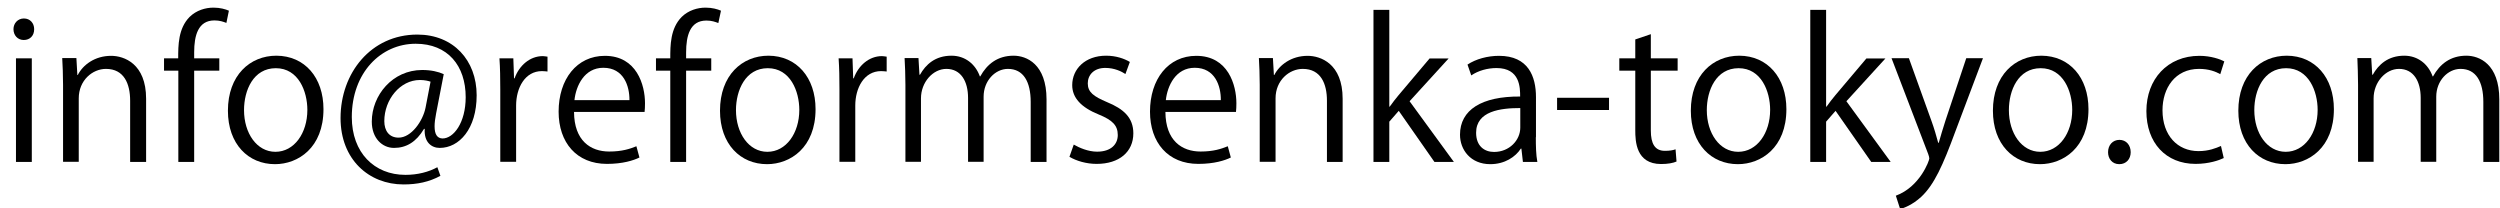 <?xml version="1.0" encoding="utf-8"?>
<!-- Generator: Adobe Illustrator 27.7.0, SVG Export Plug-In . SVG Version: 6.00 Build 0)  -->
<svg version="1.1" id="レイヤー_1" xmlns="http://www.w3.org/2000/svg" xmlns:xlink="http://www.w3.org/1999/xlink" x="0px"
	 y="0px" viewBox="0 0 180 15" style="enable-background:new 0 0 180 15;" xml:space="preserve">
<g>
	<path d="M1.71,2.88c-0.44,0-0.74-0.34-0.74-0.78c0-0.42,0.31-0.77,0.75-0.77c0.45,0,0.74,0.34,0.74,0.77
		C2.46,2.58,2.15,2.88,1.71,2.88z M2.28,11.66H1.15V4.2h1.14V11.66z"/>
	<path d="M10.51,11.66H9.37V7.25c0-1.22-0.44-2.29-1.74-2.29c-0.97,0-1.96,0.82-1.96,2.12v4.57H4.54V6.11
		c0-0.77-0.03-1.33-0.06-1.93H5.5L5.57,5.4h0.03c0.37-0.73,1.23-1.38,2.4-1.38c0.93,0,2.52,0.56,2.52,3.09V11.66z"/>
	<path d="M12.83,4.2c0-0.93,0-2.15,0.82-2.98c0.49-0.48,1.14-0.67,1.72-0.67c0.48,0,0.86,0.11,1.11,0.22L16.3,1.65
		c-0.21-0.08-0.47-0.18-0.86-0.18c-1.18,0-1.46,1.09-1.46,2.3V4.2h1.81v0.89h-1.81v6.57h-1.14V5.09h-1.03V4.2H12.83z"/>
	<path d="M23.29,7.86c0,2.78-1.83,3.96-3.49,3.96c-1.92,0-3.39-1.44-3.39-3.85c0-2.55,1.59-3.96,3.49-3.96
		C21.94,4.02,23.29,5.58,23.29,7.86z M19.86,4.91c-1.62,0-2.29,1.59-2.29,3.02c0,1.66,0.92,3,2.26,3c1.35,0,2.3-1.34,2.3-3.02
		C22.13,6.58,21.49,4.91,19.86,4.91z"/>
	<path d="M31.4,8.17c-0.07,0.36-0.11,0.67-0.11,0.92c0,0.59,0.19,0.86,0.56,0.88c0.81,0.01,1.68-1.14,1.68-2.97
		c0-2.27-1.29-3.85-3.6-3.85c-2.5,0-4.6,2.08-4.6,5.28c0,2.56,1.62,4.16,3.86,4.16c0.89,0,1.68-0.21,2.3-0.55l0.22,0.62
		c-0.81,0.44-1.66,0.62-2.66,0.62c-2.48,0-4.53-1.79-4.53-4.78c0-3.23,2.18-6.01,5.53-6.01c2.59,0,4.27,1.85,4.27,4.37
		c0,2.42-1.26,3.79-2.66,3.79c-0.59,0-1.14-0.41-1.08-1.37h-0.05c-0.56,0.94-1.27,1.37-2.16,1.37c-0.85,0-1.6-0.7-1.6-1.89
		c0-1.9,1.49-3.72,3.63-3.72c0.63,0,1.16,0.12,1.55,0.3L31.4,8.17z M31,5.88c-0.15-0.05-0.41-0.12-0.77-0.12
		c-1.42,0-2.56,1.41-2.56,2.96c0,0.71,0.36,1.19,1.03,1.19c0.92,0,1.75-1.2,1.94-2.16L31,5.88z"/>
	<path d="M39.43,5.15c-0.12-0.01-0.25-0.03-0.41-0.03c-1.23,0-1.86,1.22-1.86,2.48v4.05h-1.14V6.43c0-0.79-0.01-1.52-0.06-2.23h1
		l0.05,1.44h0.04c0.33-0.93,1.11-1.6,2.03-1.6c0.12,0,0.22,0.03,0.34,0.04V5.15z"/>
	<path d="M46.04,11.34c-0.42,0.21-1.2,0.46-2.34,0.46c-2.18,0-3.48-1.53-3.48-3.76c0-2.34,1.31-4.02,3.33-4.02
		c2.3,0,2.89,2.11,2.89,3.41c0,0.26-0.01,0.45-0.03,0.63h-5.08c0.01,2.07,1.19,2.85,2.53,2.85c0.93,0,1.49-0.19,1.96-0.38
		L46.04,11.34z M45.32,7.21c0.01-1.01-0.41-2.33-1.88-2.33c-1.37,0-1.97,1.3-2.08,2.33H45.32z"/>
	<path d="M48.26,4.2c0-0.93,0-2.15,0.82-2.98c0.49-0.48,1.14-0.67,1.72-0.67c0.48,0,0.86,0.11,1.11,0.22l-0.19,0.89
		c-0.21-0.08-0.47-0.18-0.86-0.18c-1.18,0-1.46,1.09-1.46,2.3V4.2h1.81v0.89h-1.81v6.57h-1.14V5.09h-1.03V4.2H48.26z"/>
	<path d="M58.72,7.86c0,2.78-1.83,3.96-3.49,3.96c-1.92,0-3.39-1.44-3.39-3.85c0-2.55,1.59-3.96,3.49-3.96
		C57.36,4.02,58.72,5.58,58.72,7.86z M55.28,4.91c-1.61,0-2.29,1.59-2.29,3.02c0,1.66,0.92,3,2.26,3c1.35,0,2.3-1.34,2.3-3.02
		C57.55,6.58,56.91,4.91,55.28,4.91z"/>
	<path d="M63.85,5.15c-0.12-0.01-0.25-0.03-0.41-0.03c-1.23,0-1.86,1.22-1.86,2.48v4.05h-1.14V6.43c0-0.79-0.01-1.52-0.06-2.23h1
		l0.05,1.44h0.04c0.33-0.93,1.11-1.6,2.03-1.6c0.12,0,0.22,0.03,0.34,0.04V5.15z"/>
	<path d="M75.33,11.66h-1.12V7.34c0-1.45-0.52-2.38-1.64-2.38c-0.92,0-1.75,0.86-1.75,2v4.69h-1.12v-4.6c0-1.19-0.51-2.09-1.56-2.09
		c-0.97,0-1.83,0.96-1.83,2.12v4.57h-1.12V6.11c0-0.77-0.03-1.31-0.06-1.93h1l0.07,1.2h0.04c0.41-0.73,1.09-1.37,2.27-1.37
		c0.97,0,1.72,0.6,2.04,1.49h0.03c0.49-0.89,1.25-1.49,2.4-1.49c0.92,0,2.37,0.59,2.37,3.15V11.66z"/>
	<path d="M81.03,5.33c-0.27-0.18-0.78-0.44-1.45-0.44c-0.82,0-1.26,0.51-1.26,1.11c0,0.64,0.42,0.94,1.38,1.35
		c1.2,0.49,1.9,1.12,1.9,2.25c0,1.33-1.01,2.2-2.64,2.2c-0.74,0-1.45-0.21-1.96-0.51l0.31-0.88c0.4,0.23,1.04,0.51,1.68,0.51
		c1,0,1.49-0.53,1.49-1.2c0-0.7-0.4-1.08-1.38-1.48c-1.26-0.51-1.9-1.2-1.9-2.11c0-1.16,0.93-2.12,2.44-2.12
		c0.71,0,1.31,0.21,1.71,0.45L81.03,5.33z"/>
	<path d="M88.62,11.34c-0.42,0.21-1.2,0.46-2.34,0.46c-2.18,0-3.48-1.53-3.48-3.76c0-2.34,1.31-4.02,3.33-4.02
		c2.3,0,2.89,2.11,2.89,3.41c0,0.26-0.01,0.45-0.03,0.63h-5.08c0.01,2.07,1.19,2.85,2.53,2.85c0.93,0,1.49-0.19,1.96-0.38
		L88.62,11.34z M87.9,7.21c0.01-1.01-0.41-2.33-1.88-2.33c-1.37,0-1.97,1.3-2.08,2.33H87.9z"/>
	<path d="M96.68,11.66h-1.14V7.25c0-1.22-0.44-2.29-1.74-2.29c-0.97,0-1.96,0.82-1.96,2.12v4.57h-1.14V6.11
		c0-0.77-0.03-1.33-0.06-1.93h1.01l0.07,1.22h0.03c0.37-0.73,1.23-1.38,2.4-1.38c0.93,0,2.52,0.56,2.52,3.09V11.66z"/>
	<path d="M104.68,11.66h-1.4l-2.57-3.68l-0.68,0.78v2.9h-1.14V0.71h1.14v6.97h0.03c0.18-0.26,0.44-0.59,0.64-0.83l2.23-2.64h1.37
		l-2.81,3.08L104.68,11.66z"/>
	<path d="M110.58,9.88c0,0.62,0.01,1.26,0.11,1.78h-1.04l-0.11-0.96h-0.04c-0.38,0.59-1.15,1.12-2.2,1.12
		c-1.42,0-2.18-1.04-2.18-2.12c0-1.79,1.56-2.77,4.33-2.75c0-0.63,0-2.05-1.7-2.05c-0.64,0-1.31,0.18-1.82,0.53l-0.27-0.78
		c0.6-0.4,1.44-0.63,2.27-0.63c2.11,0,2.66,1.49,2.66,2.97V9.88z M109.46,7.78c-1.41,0-3.18,0.21-3.18,1.78
		c0,0.96,0.6,1.38,1.29,1.38c1.11,0,1.89-0.85,1.89-1.75V7.78z"/>
	<path d="M112.11,7.04h3.74v0.88h-3.74V7.04z"/>
	<path d="M117.74,2.84l1.12-0.38V4.2h1.93v0.89h-1.93V9.4c0,0.94,0.29,1.46,1.01,1.46c0.34,0,0.58-0.04,0.77-0.11l0.07,0.88
		c-0.25,0.11-0.63,0.18-1.11,0.18c-1.81,0-1.86-1.64-1.86-2.44V5.09h-1.15V4.2h1.15V2.84z"/>
	<path d="M128.62,7.86c0,2.78-1.83,3.96-3.49,3.96c-1.92,0-3.39-1.44-3.39-3.85c0-2.55,1.59-3.96,3.49-3.96
		C127.26,4.02,128.62,5.58,128.62,7.86z M125.18,4.91c-1.62,0-2.29,1.59-2.29,3.02c0,1.66,0.92,3,2.26,3c1.35,0,2.3-1.34,2.3-3.02
		C127.45,6.58,126.81,4.91,125.18,4.91z"/>
	<path d="M136.13,11.66h-1.4l-2.57-3.68l-0.68,0.78v2.9h-1.14V0.71h1.14v6.97h0.03c0.18-0.26,0.44-0.59,0.64-0.83l2.23-2.64h1.37
		l-2.81,3.08L136.13,11.66z"/>
	<path d="M142.77,4.2l-1.99,5.28c-0.89,2.42-1.52,3.82-2.45,4.69c-0.63,0.58-1.25,0.81-1.52,0.88l-0.31-0.96
		c1.74-0.64,2.41-2.53,2.41-2.68c0-0.07-0.03-0.18-0.08-0.32l-2.64-6.9h1.25l1.63,4.53c0.19,0.52,0.36,1.11,0.48,1.56h0.04
		c0.12-0.45,0.3-1.01,0.48-1.59l1.5-4.5H142.77z"/>
	<path d="M150.37,7.86c0,2.78-1.83,3.96-3.49,3.96c-1.92,0-3.39-1.44-3.39-3.85c0-2.55,1.59-3.96,3.49-3.96
		C149.01,4.02,150.37,5.58,150.37,7.86z M146.93,4.91c-1.62,0-2.29,1.59-2.29,3.02c0,1.66,0.92,3,2.26,3c1.35,0,2.3-1.34,2.3-3.02
		C149.2,6.58,148.56,4.91,146.93,4.91z"/>
	<path d="M151.78,10.96c0-0.52,0.34-0.89,0.82-0.89c0.48,0,0.81,0.37,0.81,0.89c0,0.49-0.32,0.86-0.82,0.86
		C152.06,11.82,151.78,11.41,151.78,10.96z"/>
	<path d="M160.11,11.38c-0.33,0.16-1.07,0.42-2.03,0.42c-2.14,0-3.54-1.52-3.54-3.8c0-2.3,1.52-3.98,3.82-3.98
		c0.83,0,1.51,0.25,1.79,0.4l-0.29,0.92c-0.32-0.18-0.81-0.38-1.53-0.38c-1.72,0-2.63,1.38-2.63,2.98c0,1.81,1.08,2.94,2.59,2.94
		c0.74,0,1.25-0.21,1.62-0.37L160.11,11.38z"/>
	<path d="M168.04,7.86c0,2.78-1.83,3.96-3.49,3.96c-1.92,0-3.39-1.44-3.39-3.85c0-2.55,1.59-3.96,3.49-3.96
		C166.68,4.02,168.04,5.58,168.04,7.86z M164.6,4.91c-1.62,0-2.29,1.59-2.29,3.02c0,1.66,0.92,3,2.26,3c1.35,0,2.3-1.34,2.3-3.02
		C166.87,6.58,166.23,4.91,164.6,4.91z"/>
	<path d="M179.92,11.66h-1.12V7.34c0-1.45-0.52-2.38-1.64-2.38c-0.92,0-1.75,0.86-1.75,2v4.69h-1.12v-4.6
		c0-1.19-0.51-2.09-1.56-2.09c-0.97,0-1.83,0.96-1.83,2.12v4.57h-1.12V6.11c0-0.77-0.03-1.31-0.05-1.93h1l0.07,1.2h0.04
		c0.41-0.73,1.1-1.37,2.27-1.37c0.97,0,1.72,0.6,2.04,1.49h0.03c0.49-0.89,1.25-1.49,2.4-1.49c0.92,0,2.37,0.59,2.37,3.15V11.66z"/>
</g>
<g>
</g>
<g>
</g>
<g>
</g>
<g>
</g>
<g>
</g>
<g>
</g>
<g>
</g>
<g>
</g>
<g>
</g>
<g>
</g>
<g>
</g>
<g>
</g>
<g>
</g>
<g>
</g>
<g>
</g>
</svg>
